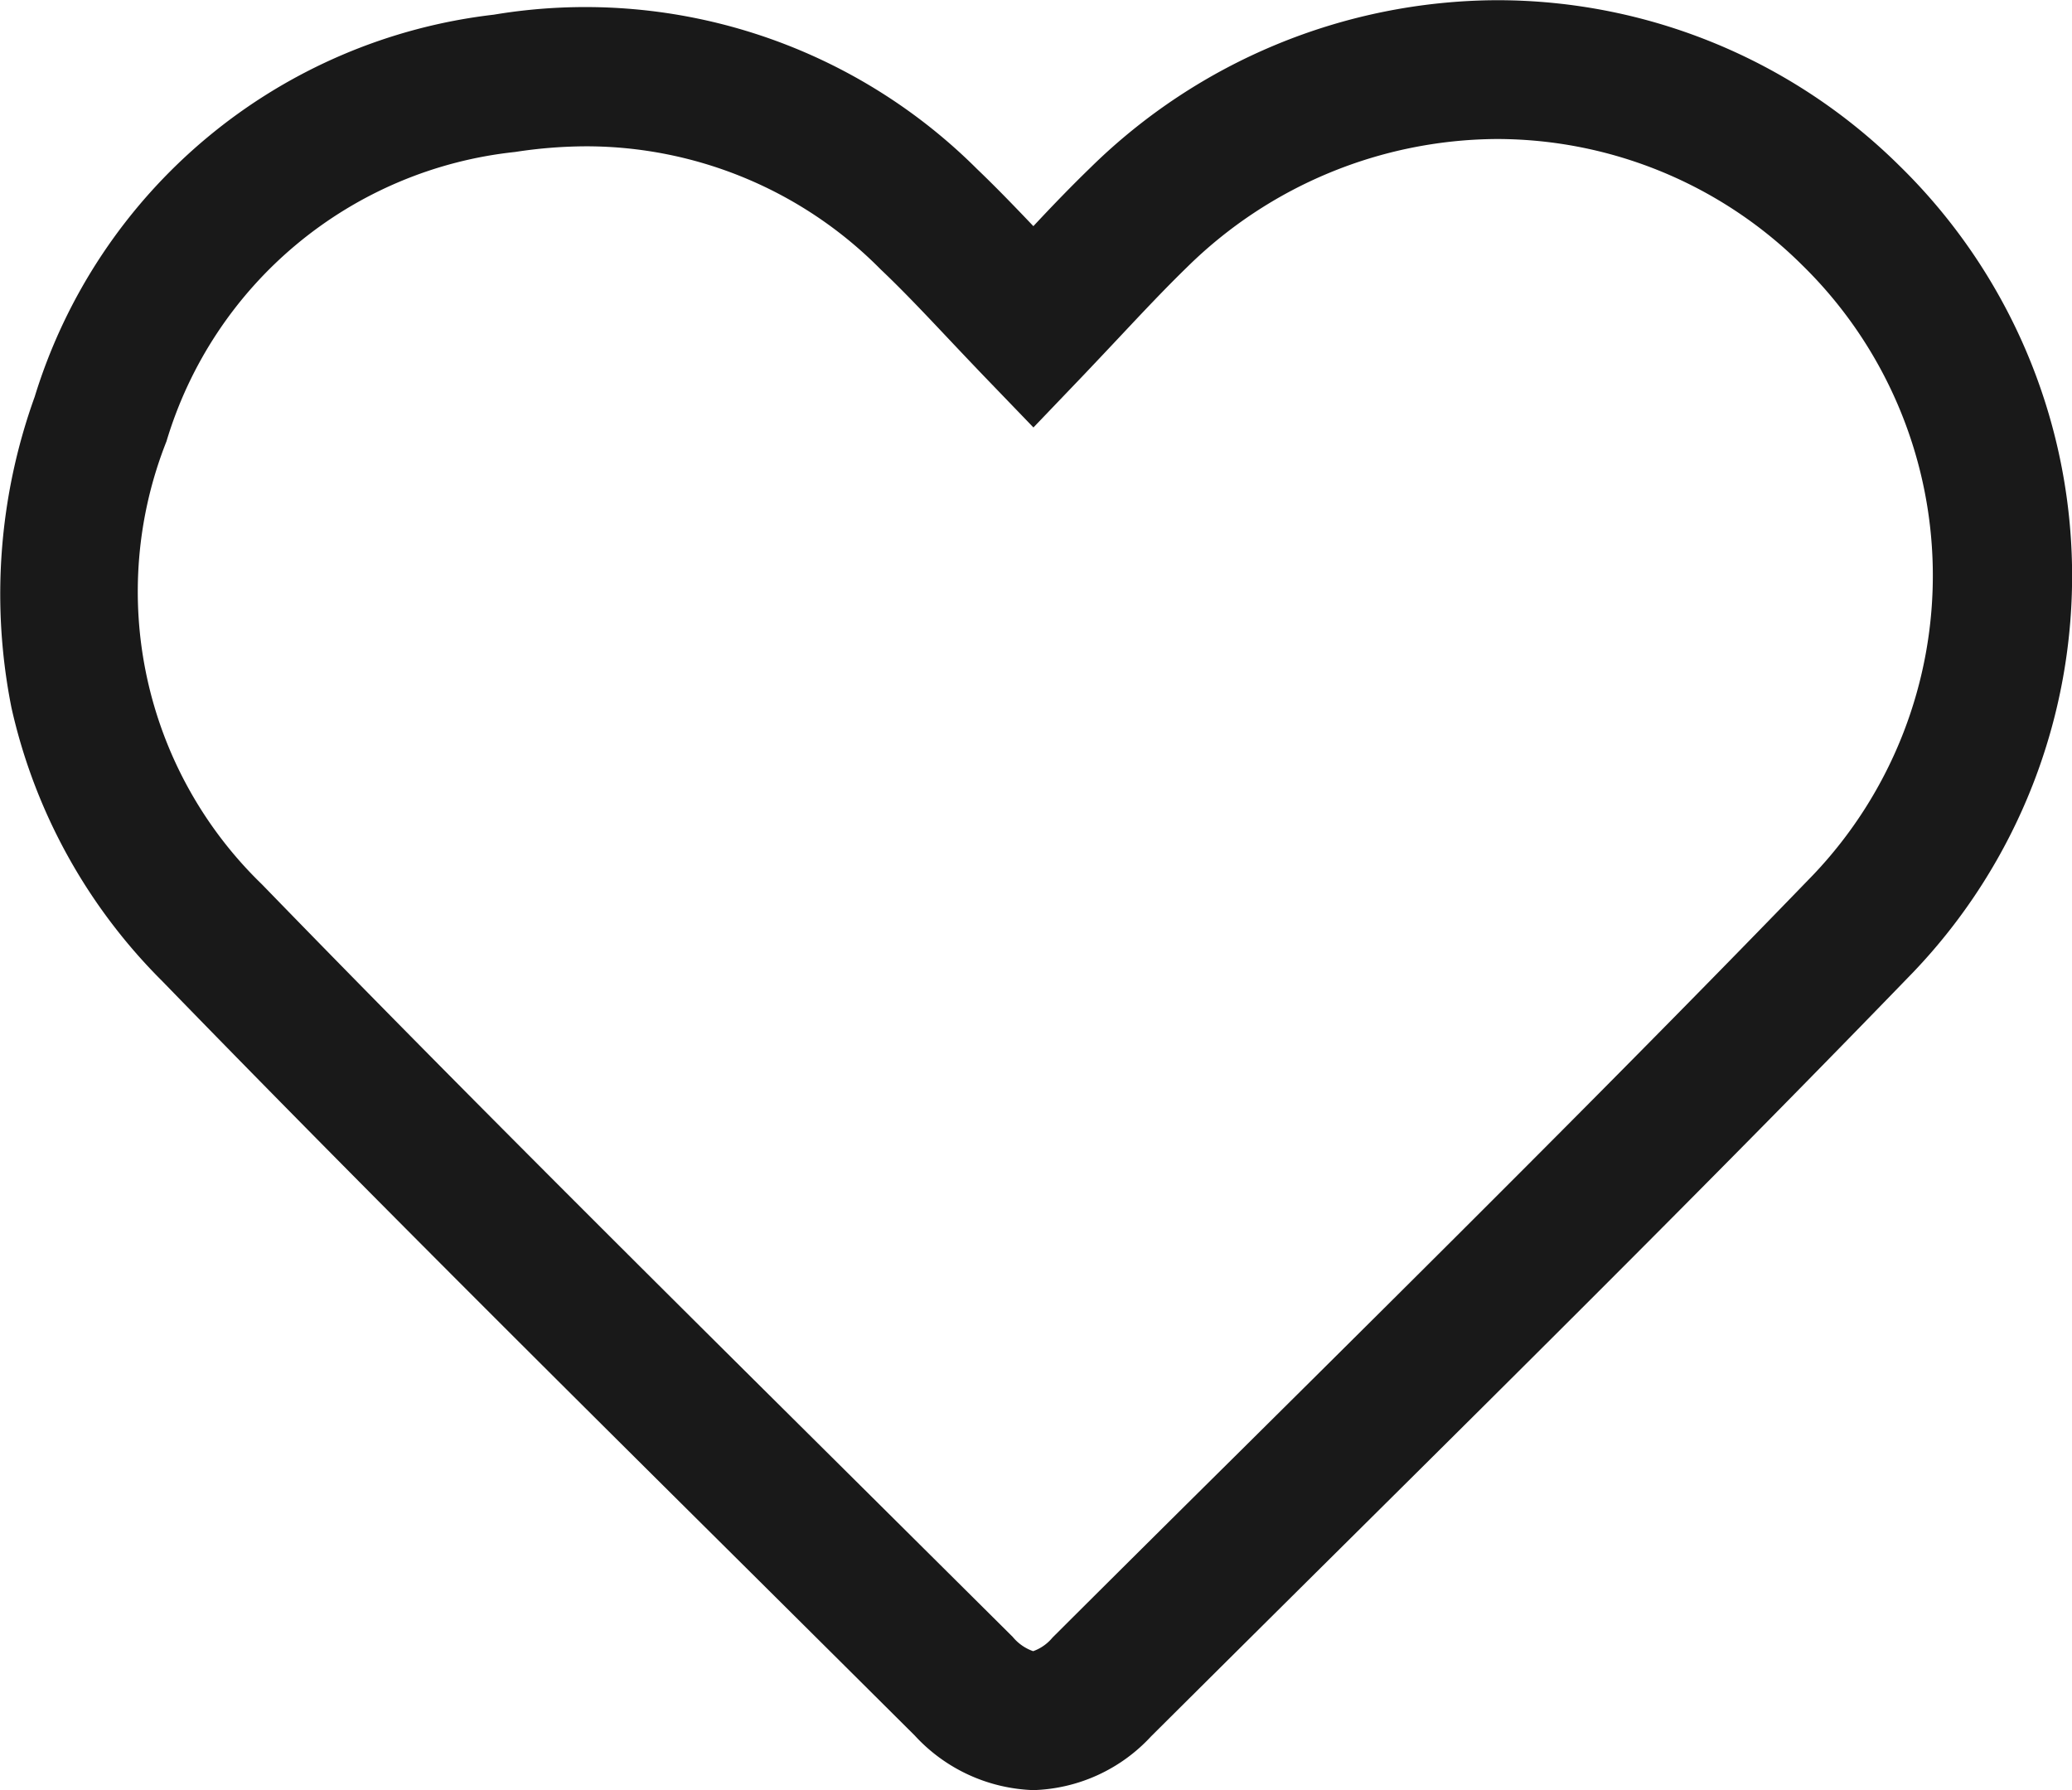 <svg xmlns="http://www.w3.org/2000/svg" width="30.359" height="26.232" viewBox="0 0 30.359 26.232">
  <g id="icon_heart" transform="translate(-3277.996 1363.4)">
    <g id="グループ_43" data-name="グループ 43" transform="translate(3277.996 -1363.4)">
      <path id="パス_38" data-name="パス 38" d="M3293.138-1337.168a2.471,2.471,0,0,1-1.739-.8q-1.306-1.3-2.615-2.6c-2.772-2.752-5.64-5.6-8.409-8.453a8.175,8.175,0,0,1-2.211-4.008,8.526,8.526,0,0,1,.34-4.556,8,8,0,0,1,6.728-5.6,8.125,8.125,0,0,1,7.079,2.261c.283.271.551.549.826.838.28-.3.552-.582.838-.859a8.543,8.543,0,0,1,5.943-2.452h.02a8.376,8.376,0,0,1,5.892,2.429,8.406,8.406,0,0,1,.2,11.813c-2.768,2.862-5.638,5.709-8.414,8.463q-1.378,1.367-2.753,2.735A2.446,2.446,0,0,1,3293.138-1337.168Zm-6.54-24.088a6.932,6.932,0,0,0-1.055.083,5.991,5.991,0,0,0-5.108,4.241,5.97,5.97,0,0,0,1.4,6.492c2.756,2.841,5.616,5.68,8.382,8.426q1.309,1.3,2.617,2.6a.677.677,0,0,0,.3.21h0a.657.657,0,0,0,.284-.2q1.375-1.371,2.756-2.738c2.768-2.746,5.631-5.586,8.384-8.433a6.363,6.363,0,0,0-.158-8.942,6.351,6.351,0,0,0-4.465-1.846h-.015a6.518,6.518,0,0,0-4.53,1.877c-.32.311-.639.65-.976,1.009-.173.184-.352.374-.542.574l-.734.767-.737-.765c-.183-.191-.357-.375-.525-.553-.337-.357-.655-.694-.978-1A6.067,6.067,0,0,0,3286.6-1361.256Z" transform="translate(-3277.996 1363.4)" fill="#191919"/>
    </g>
  </g>
</svg>
